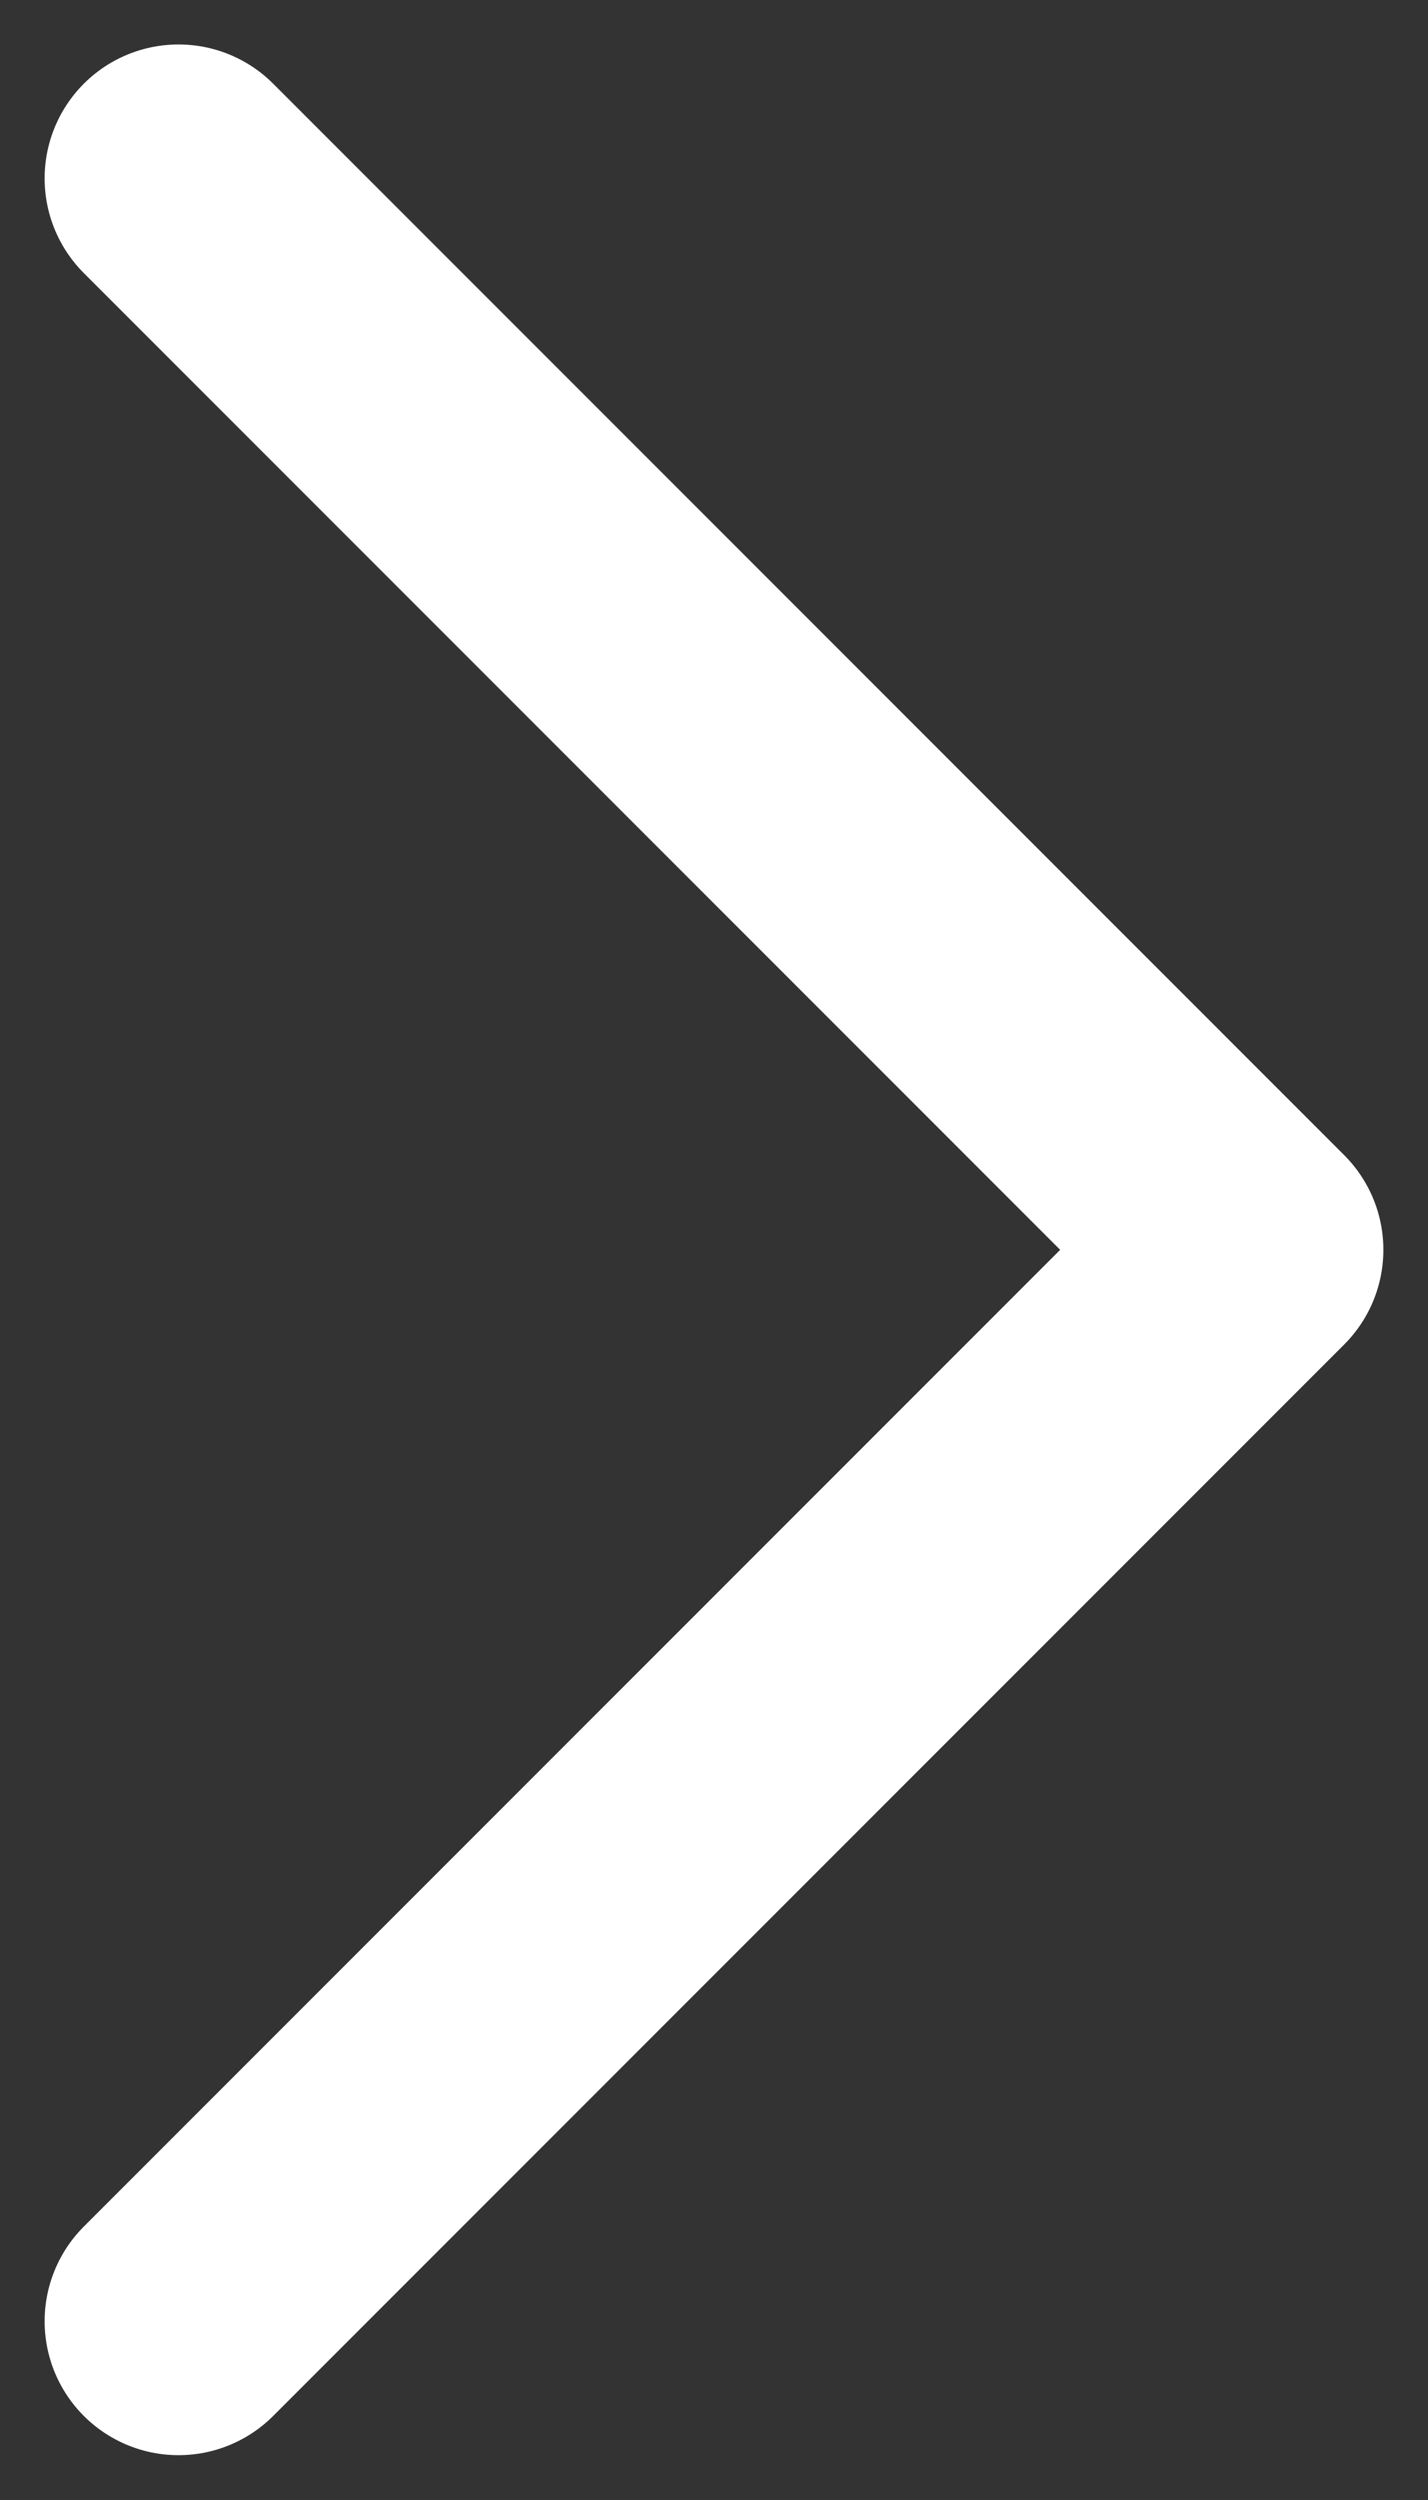 <svg width="8" height="14" viewBox="0 0 8 14" fill="none" xmlns="http://www.w3.org/2000/svg">
<rect x="0" y="0" width="8" height="14" fill="#333333" stroke="none"/>
<path d="M1 0.999L7 6.999L1 12.999" stroke="white" stroke-width="1.5" stroke-linecap="round" stroke-linejoin="round"/>
</svg>

